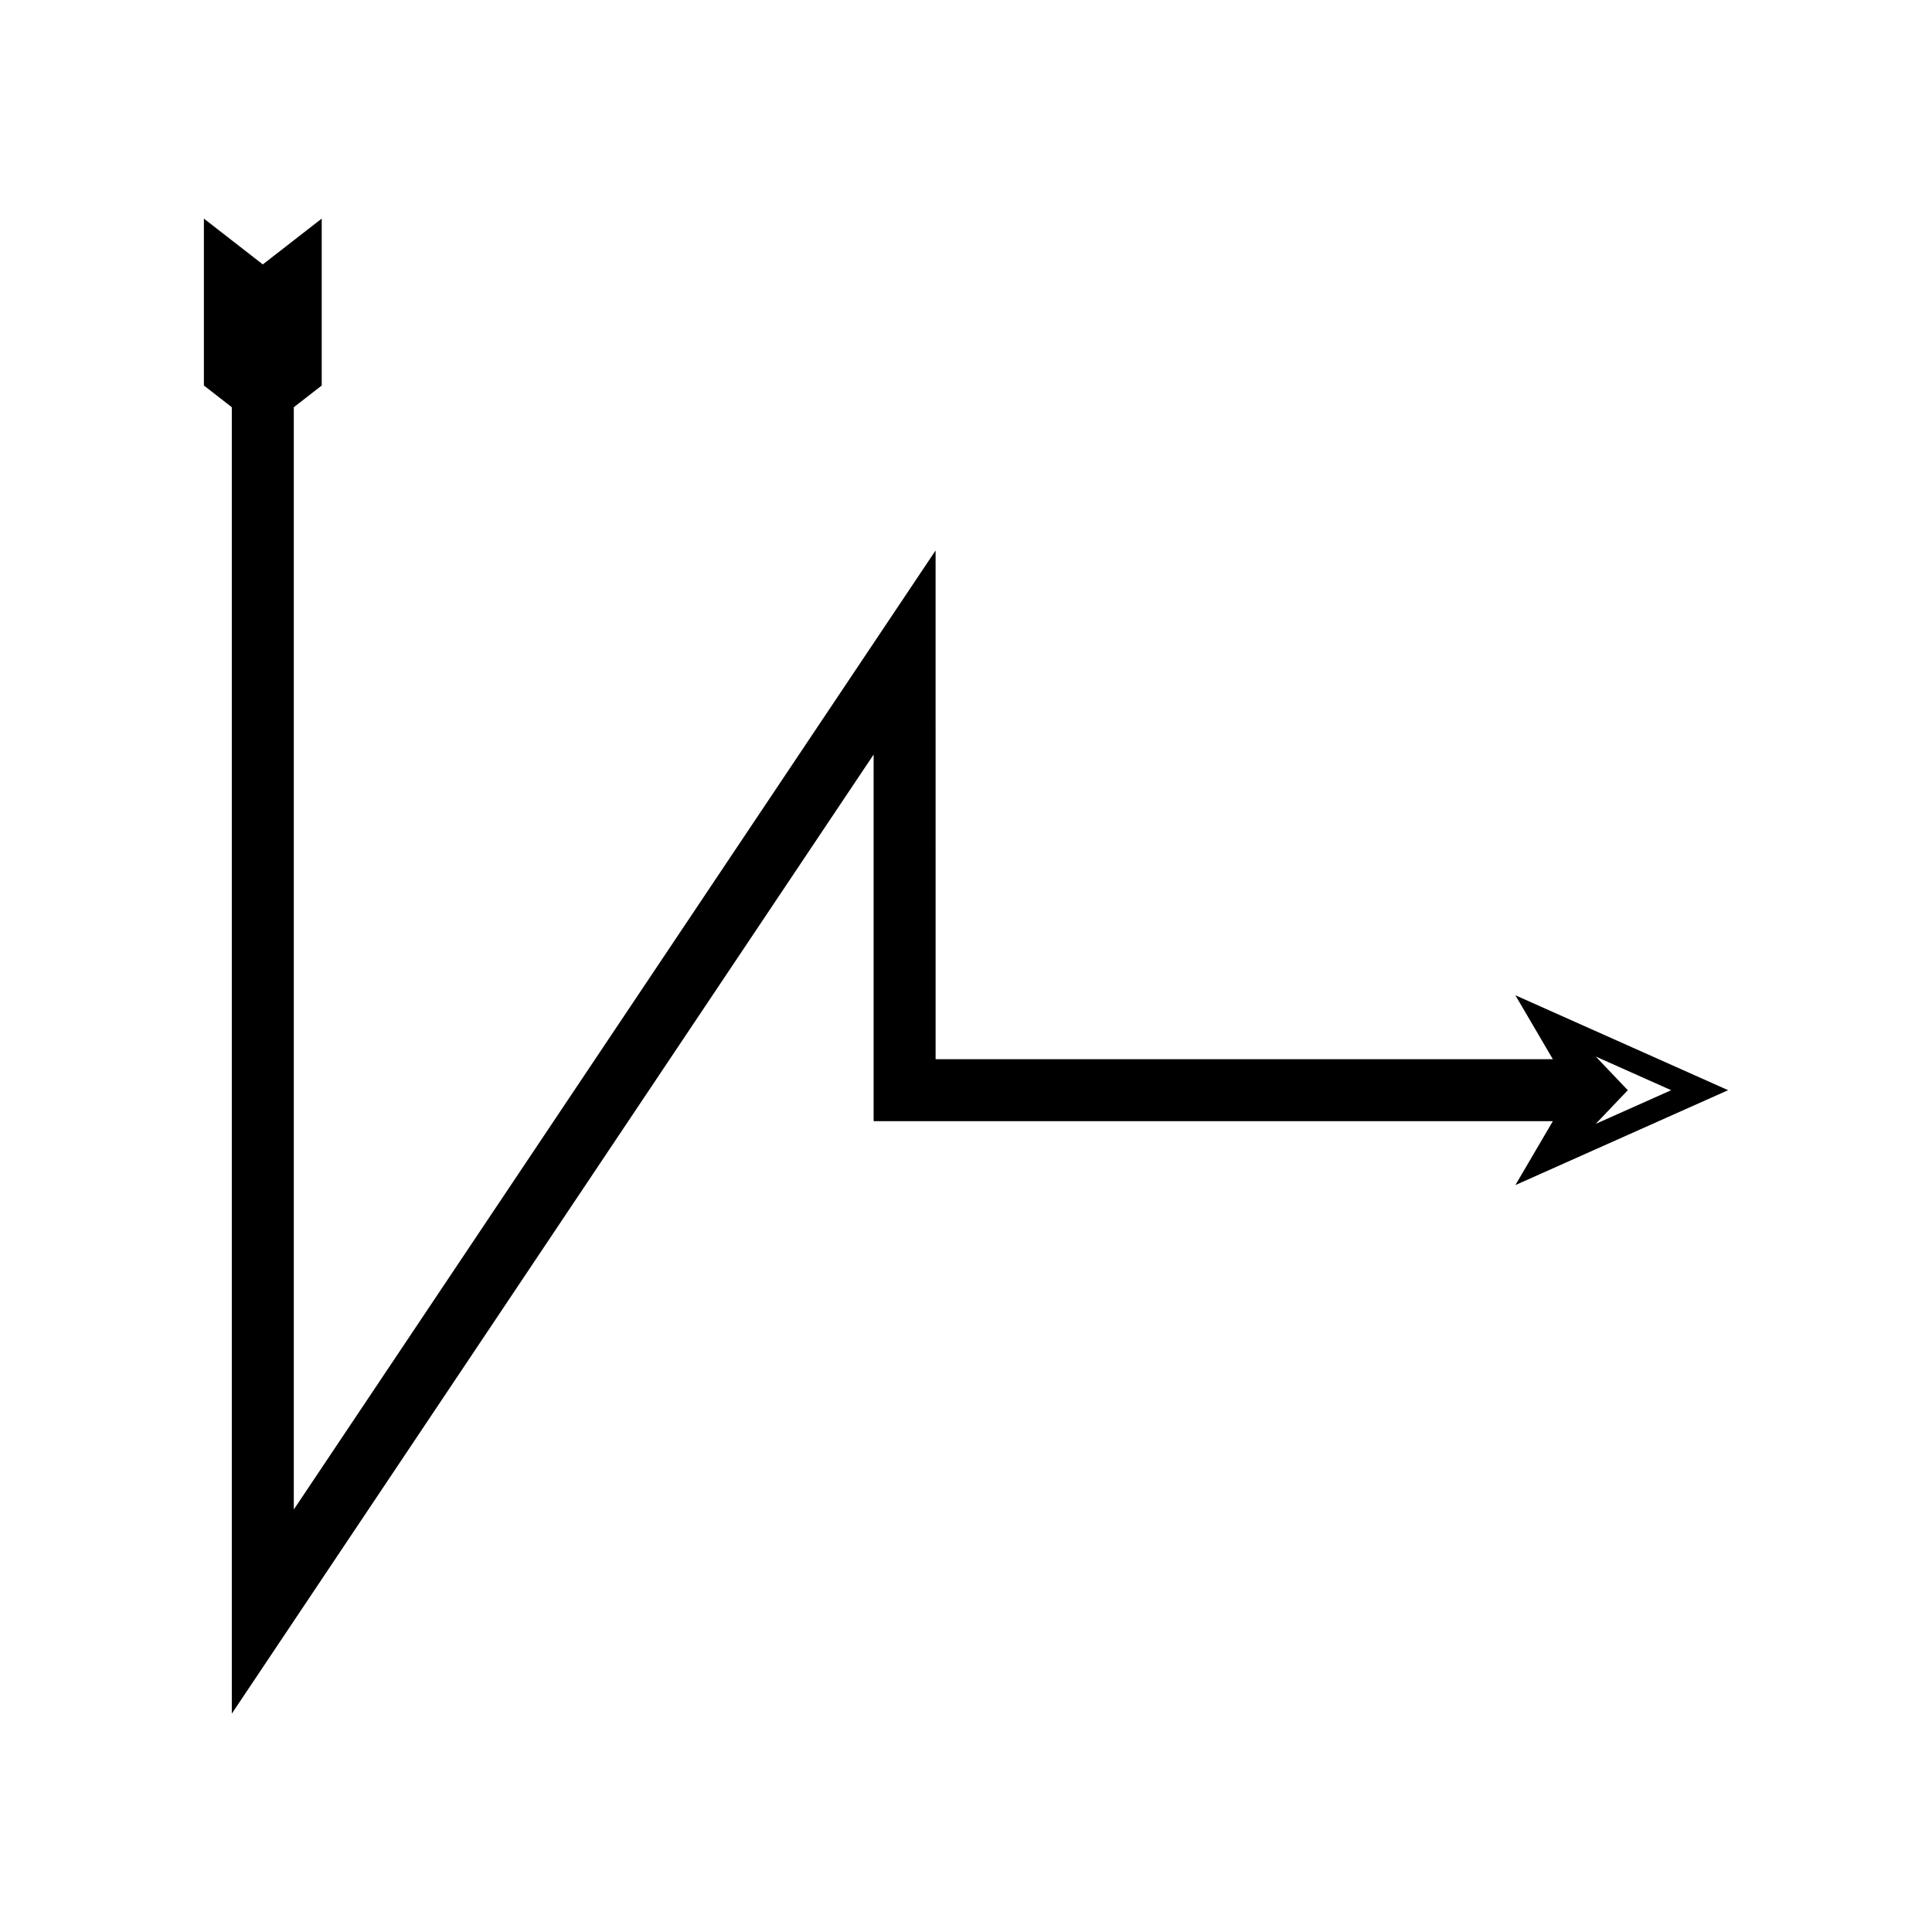 <?xml version="1.0" encoding="UTF-8"?>
<!-- Uploaded to: ICON Repo, www.iconrepo.com, Generator: ICON Repo Mixer Tools -->
<svg fill="#000000" width="800px" height="800px" version="1.1" viewBox="144 144 512 512" xmlns="http://www.w3.org/2000/svg">
 <path d="m555.52 424.7h-163.07c-0.156-0.051-0.531 0.117-0.504-0.117v-41.059l-0.004-78.359v-14.527c-0.012-0.23 0.023-0.621-0.023-0.727l-0.449 0.672-1.797 2.684-3.59 5.367-14.363 21.465-75.027 112.11-72.637 108.55-1.93 2.883-0.242 0.359c-0.055 0.039-0.016-0.238-0.027-0.344v-0.867l0.004-1.73v-289.14l7.398-5.754v-44.238l-15.613 12.145-15.613-12.145v44.234l7.398 5.754v345.46c0.023 0.203-0.055 0.75 0.055 0.676l0.477-0.711 104.39-156 40.316-60.246 14.582-21.793 7.293-10.895 1.824-2.723 0.91-1.363 0.227-0.34c0.023 0.055 0.008 0.25 0.012 0.367v96.543c-0.051 0.461 0.688 0.129 0.992 0.23h179.01l-9.93 16.941 56.379-25.152-56.379-25.152zm11.371-0.703 19.988 8.918-19.988 8.918 8.488-8.918z"/>
</svg>